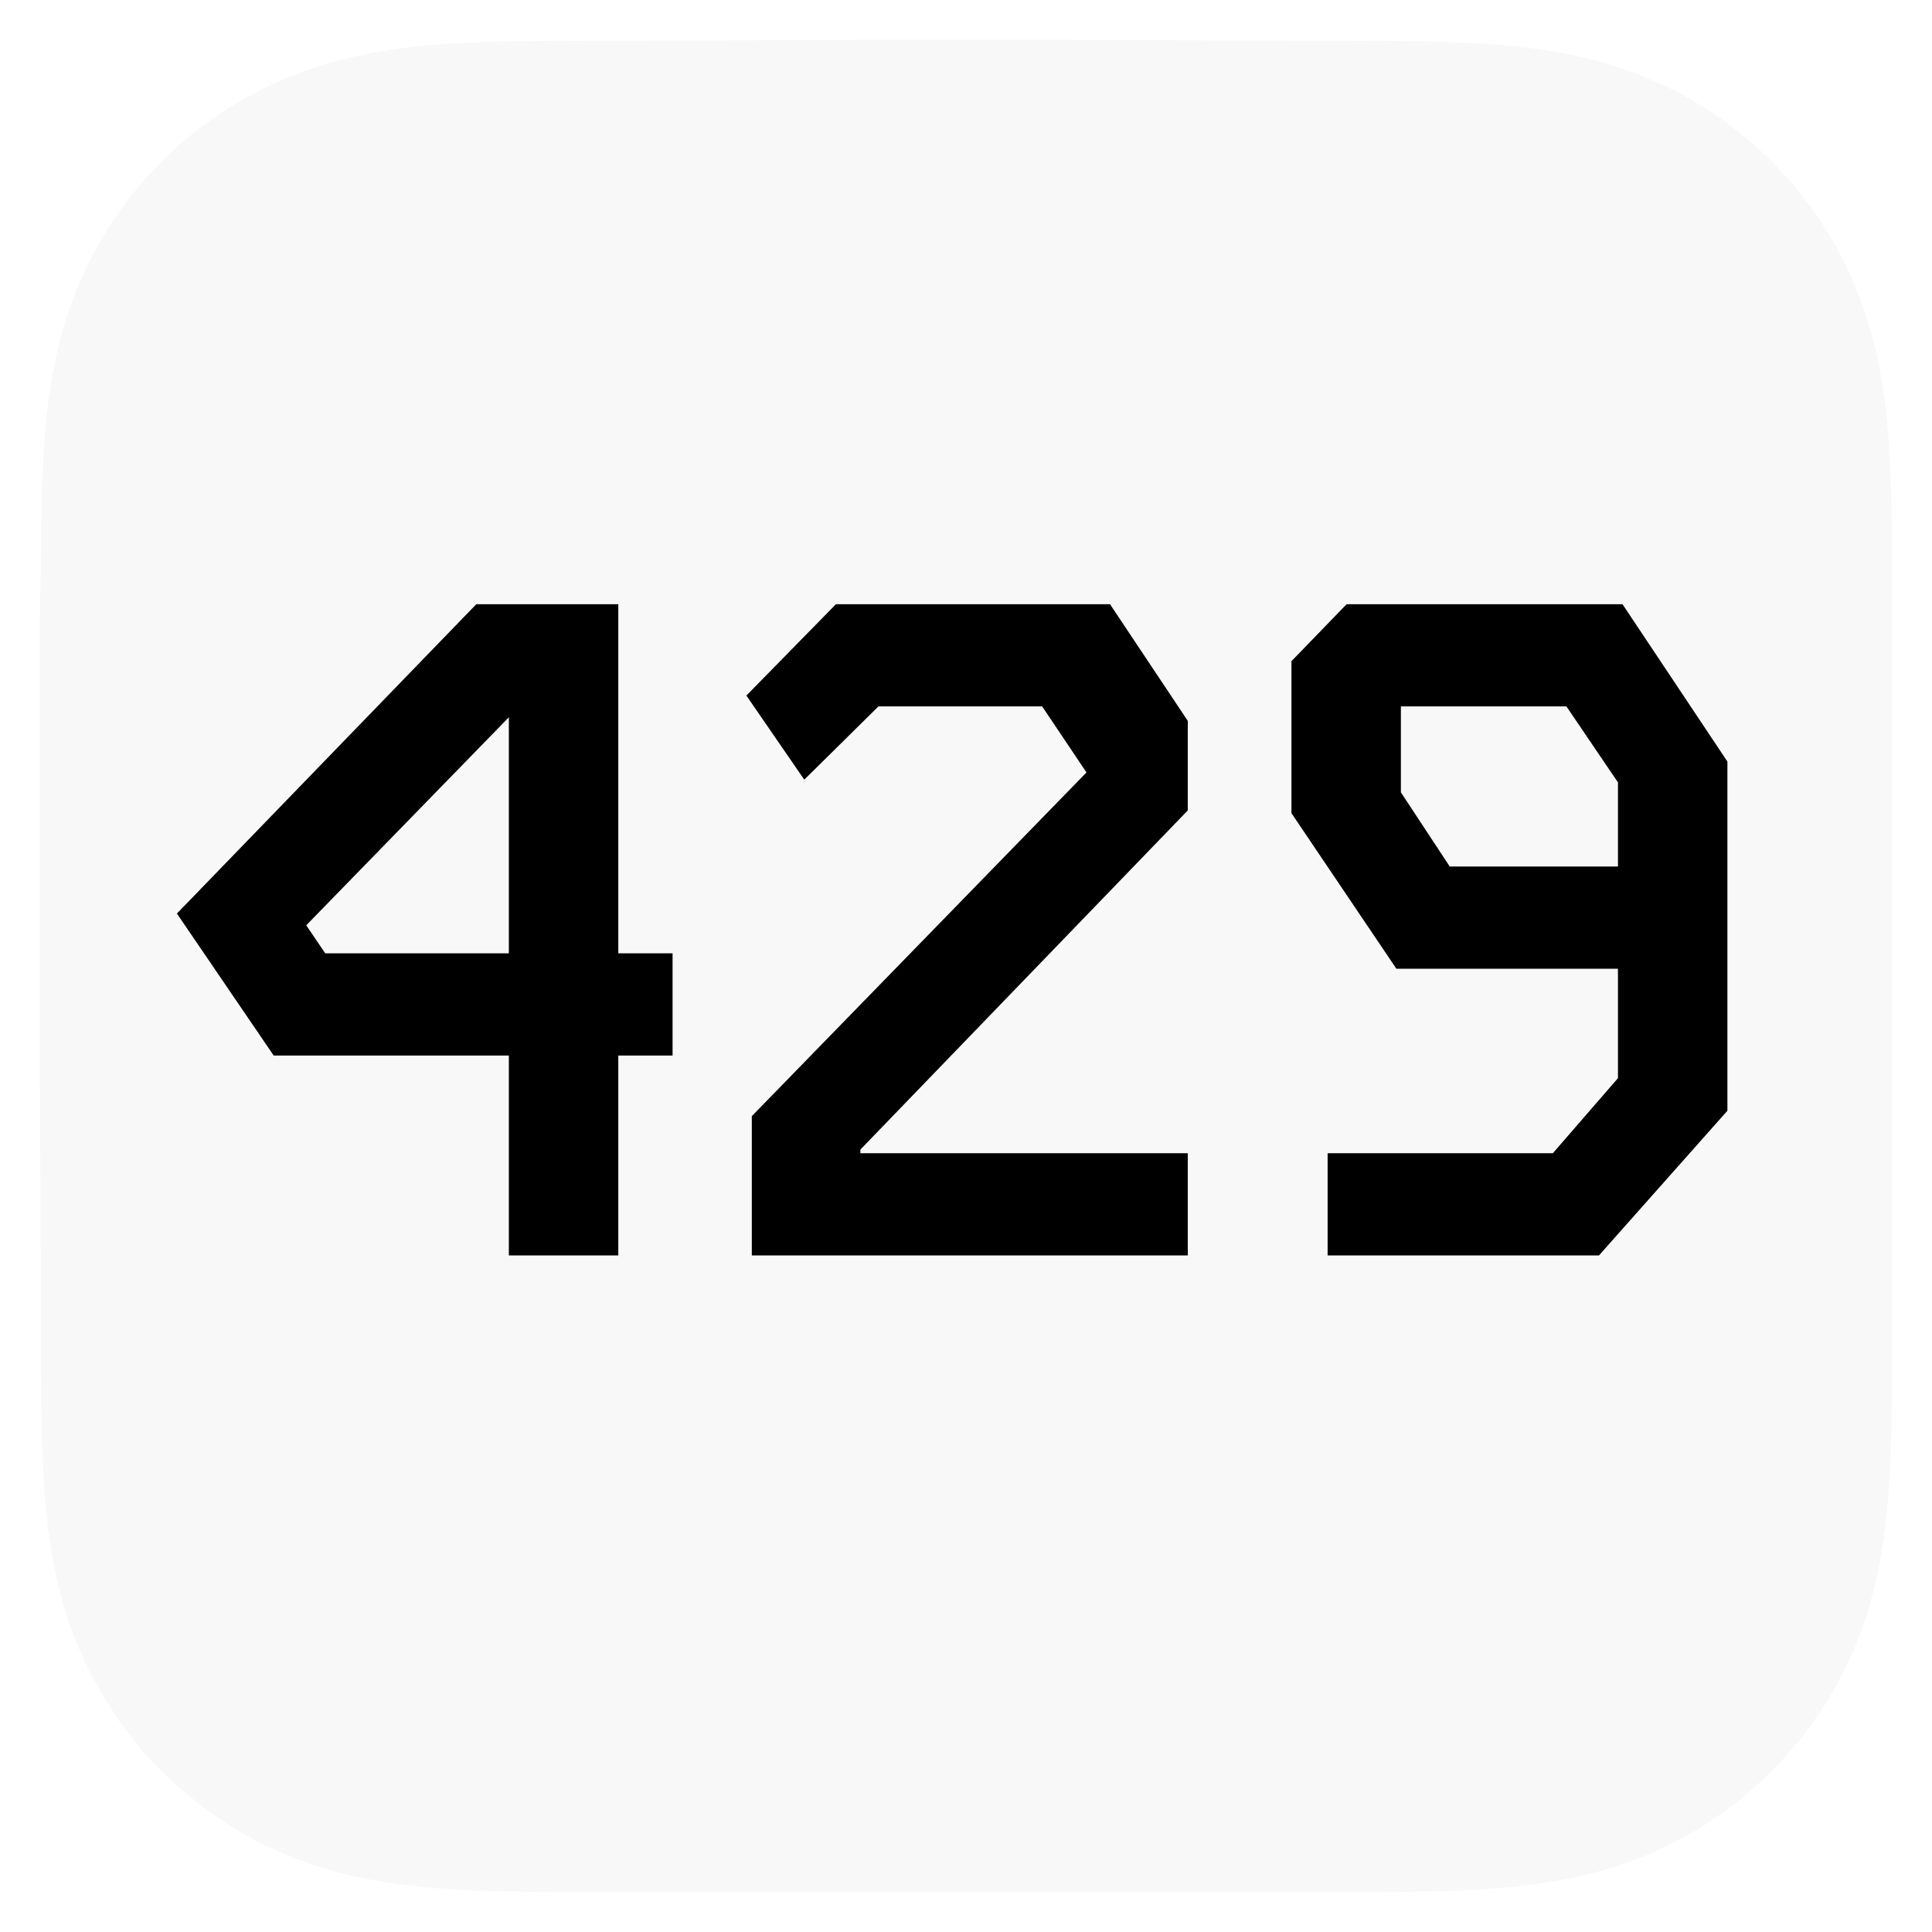 <svg width="1068" height="1068" viewBox="0 0 1068 1068" fill="none" xmlns="http://www.w3.org/2000/svg">
<g opacity="0.5" filter="url(#filter0_d_14_3)">
<path fill-rule="evenodd" clip-rule="evenodd" d="M1046 330.915C1046 318.759 1046 306.601 1045.93 294.444C1045.87 284.203 1045.75 273.964 1045.47 263.728C1044.87 241.417 1043.56 218.916 1039.59 196.854C1035.56 174.474 1028.99 153.645 1018.64 133.31C1008.46 113.323 995.158 95.034 979.291 79.179C963.428 63.323 945.134 50.033 925.14 39.859C904.785 29.501 883.933 22.932 861.528 18.91C839.464 14.948 816.956 13.634 794.646 13.031C784.402 12.754 774.158 12.637 763.912 12.574C751.749 12.5 739.585 12.506 727.421 12.506L586.19 12H480.56L341.827 12.506C329.64 12.506 317.453 12.5 305.266 12.574C294.998 12.637 284.736 12.754 274.473 13.031C252.11 13.634 229.551 14.949 207.435 18.916C185 22.937 164.117 29.504 143.735 39.854C123.698 50.029 105.365 63.32 89.468 79.179C73.574 95.033 60.251 113.318 50.052 133.301C39.668 153.646 33.084 174.487 29.05 196.88C25.078 218.933 23.762 241.427 23.157 263.728C22.881 273.965 22.762 284.204 22.7 294.444C22.625 306.603 22 321.705 22 333.863L22.004 470.673L22 577.435L22.631 717.152C22.631 729.326 22.626 741.499 22.7 753.673C22.762 763.928 22.881 774.18 23.158 784.431C23.762 806.77 25.081 829.304 29.056 851.396C33.089 873.806 39.671 894.665 50.047 915.026C60.247 935.041 73.572 953.353 89.468 969.231C105.363 985.11 123.692 998.417 143.725 1008.61C164.12 1018.98 185.012 1025.56 207.461 1029.58C229.567 1033.55 252.119 1034.87 274.473 1035.47C284.736 1035.75 295 1035.86 305.267 1035.93C317.454 1036 329.64 1036 341.827 1036L481.814 1036H587.706L727.421 1036C739.585 1036 751.749 1036 763.912 1035.93C774.158 1035.86 784.402 1035.75 794.646 1035.47C816.965 1034.87 839.48 1033.55 861.554 1029.58C883.946 1025.55 904.787 1018.97 925.131 1008.61C945.129 998.422 963.427 985.112 979.291 969.231C995.156 953.356 1008.45 935.046 1018.63 915.034C1028.99 894.664 1035.57 873.795 1039.59 851.37C1043.56 829.287 1044.87 806.762 1045.47 784.431C1045.75 774.179 1045.87 763.926 1045.93 753.673C1046.01 741.499 1046 729.326 1046 717.152C1046 717.152 1045.99 579.902 1045.99 577.435V470.561C1045.99 468.74 1046 330.915 1046 330.915" fill="#F2F2F2"/>
</g>
<path d="M263.293 334H341.793V527H371.793V583.5H341.793V694H281.293V583.5H151.293L97.793 505L263.293 334ZM169.293 511.5L179.793 527H281.293V396.5L169.293 511.5ZM462.098 334H613.598L656.598 398.5V448L475.598 635.5V637.5H656.598V694H415.598V617L600.598 427L576.098 390.5H485.598L444.598 431L412.598 384.5L462.098 334ZM744.402 334H896.902L954.902 421V614L883.902 694H733.902V637.5H858.402L894.402 596V535.5H771.902L713.902 449.5V365.5L744.402 334ZM774.402 438L801.402 479H894.402V432.5L865.902 390.5H774.402V438Z" fill="black"/>
<defs>
<filter id="filter0_d_14_3" x="0" y="0" width="1068" height="1068" filterUnits="userSpaceOnUse" color-interpolation-filters="sRGB">
<feFlood flood-opacity="0" result="BackgroundImageFix"/>
<feColorMatrix in="SourceAlpha" type="matrix" values="0 0 0 0 0 0 0 0 0 0 0 0 0 0 0 0 0 0 127 0" result="hardAlpha"/>
<feOffset dy="10"/>
<feGaussianBlur stdDeviation="11"/>
<feColorMatrix type="matrix" values="0 0 0 0 0 0 0 0 0 0 0 0 0 0 0 0 0 0 0.3 0"/>
<feBlend mode="normal" in2="BackgroundImageFix" result="effect1_dropShadow_14_3"/>
<feBlend mode="normal" in="SourceGraphic" in2="effect1_dropShadow_14_3" result="shape"/>
</filter>
</defs>
</svg>
